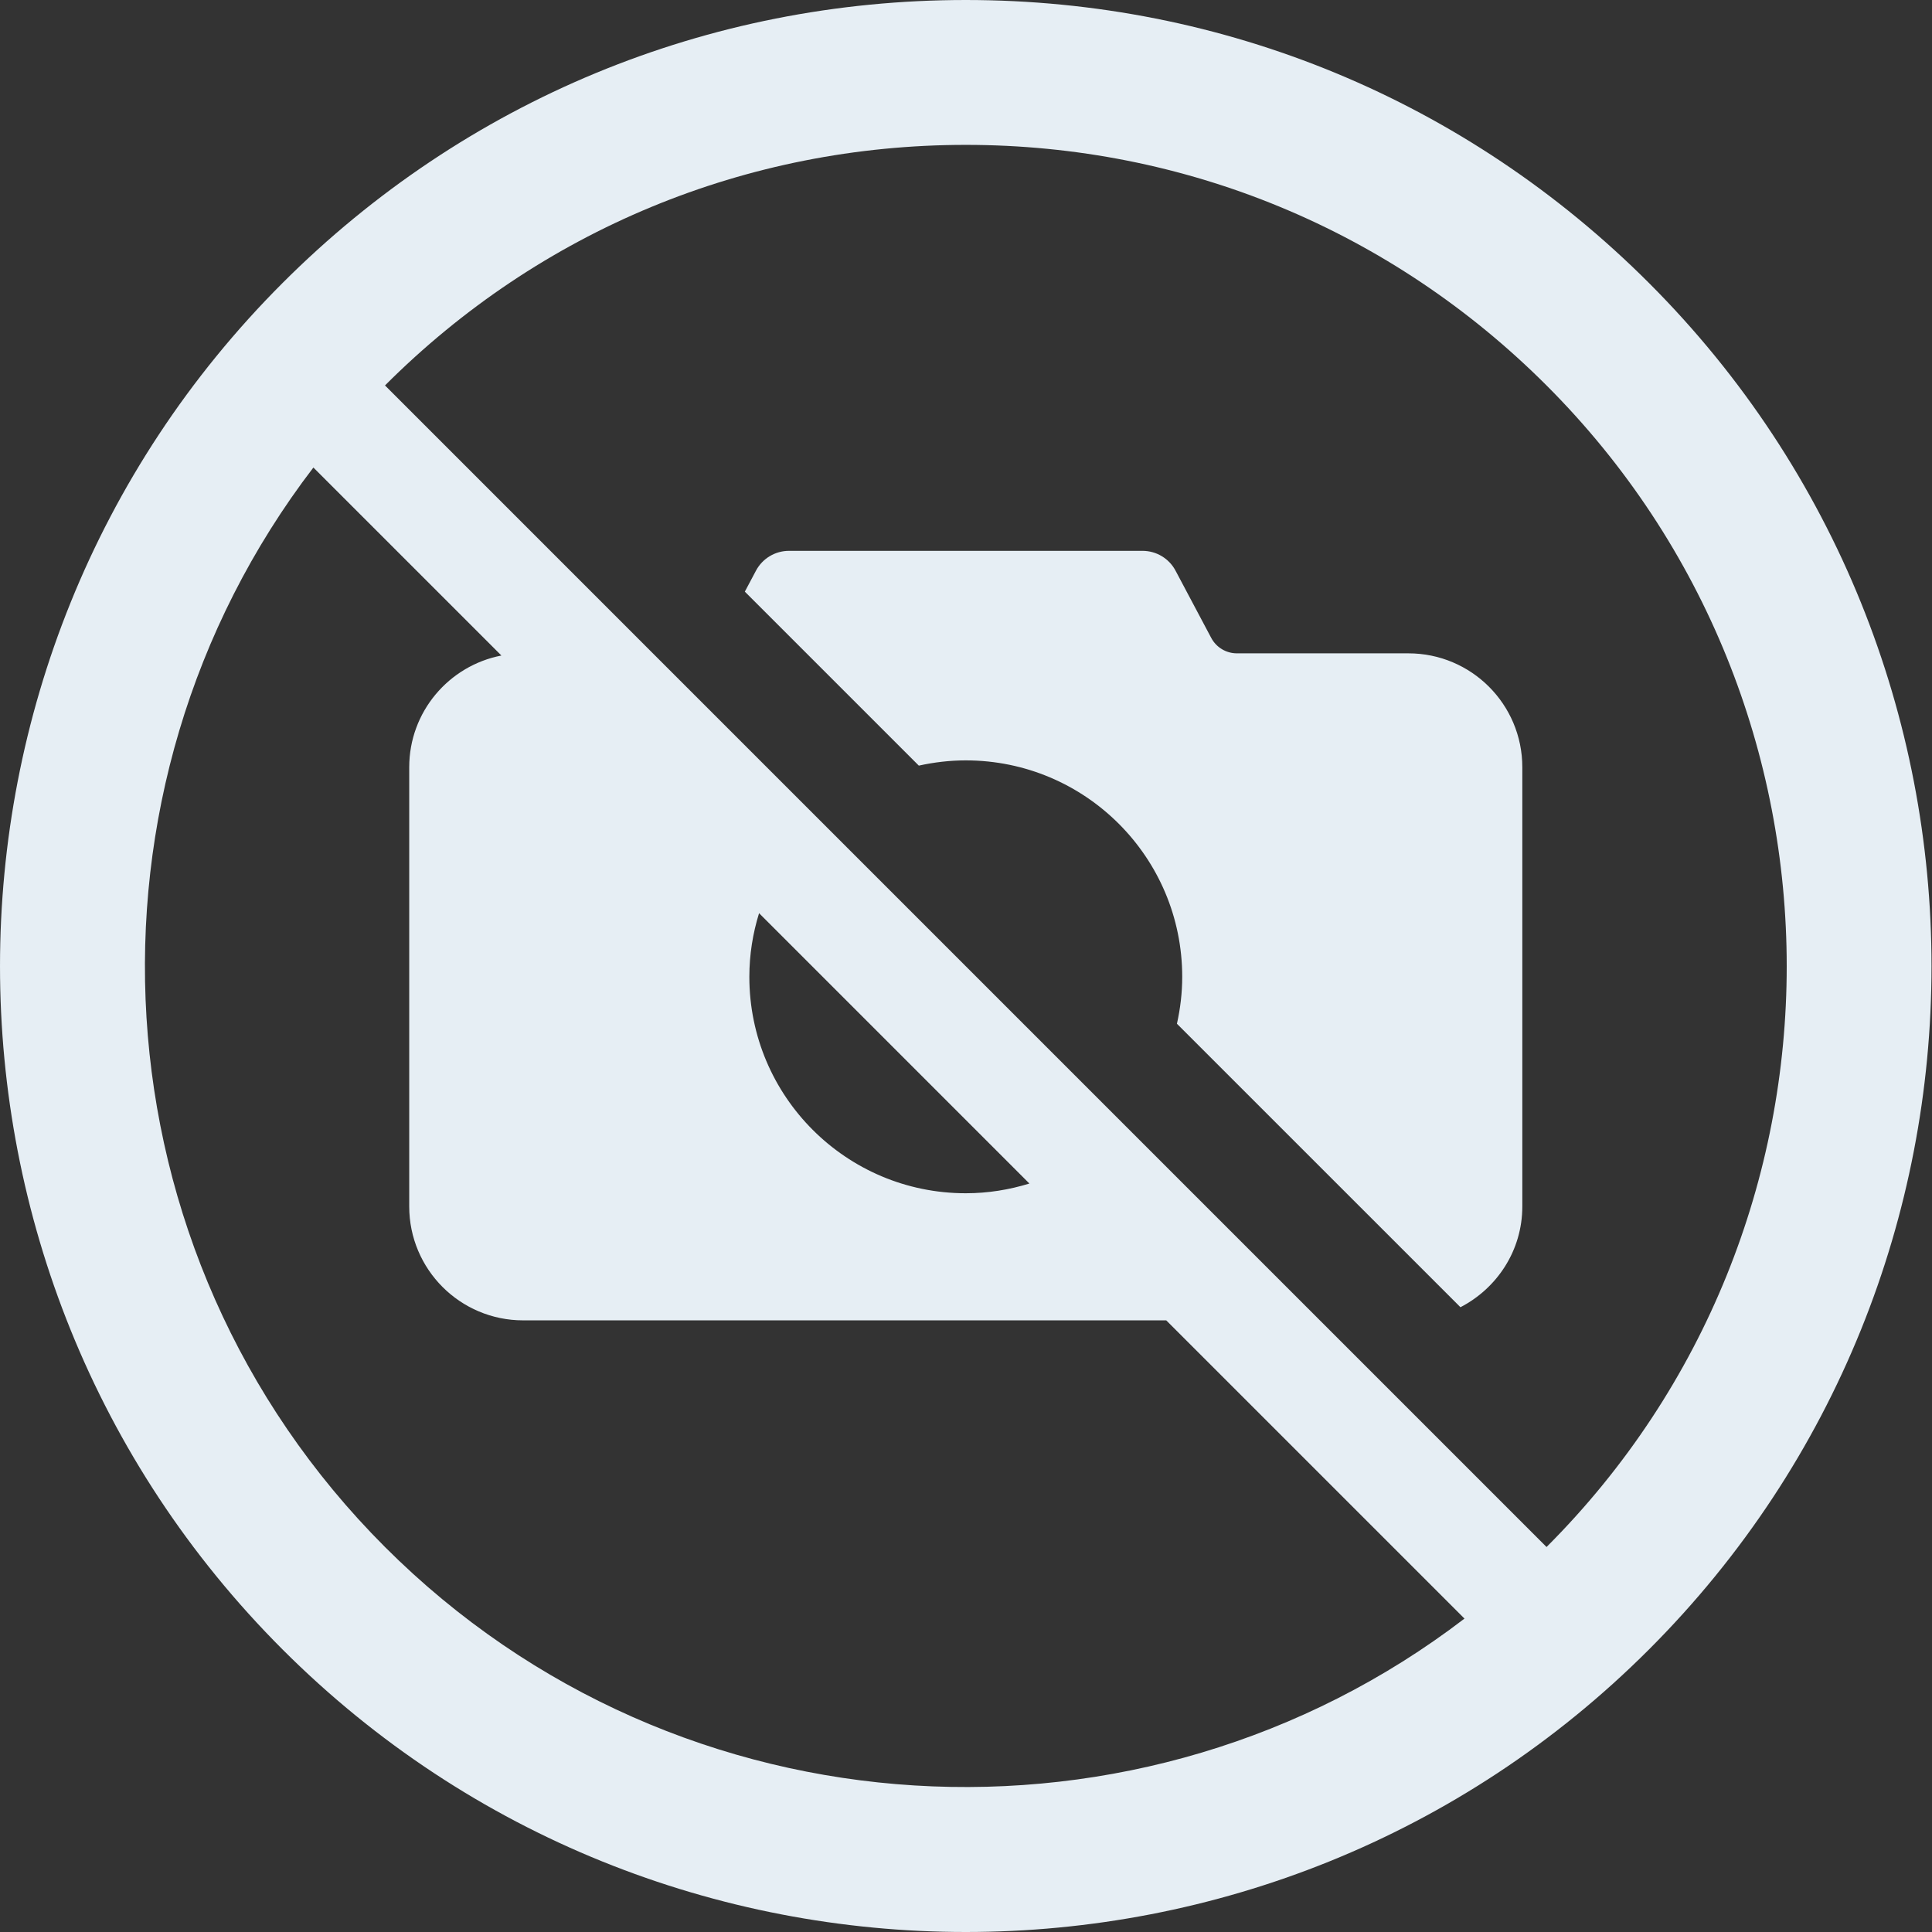 <svg xmlns:xlink="http://www.w3.org/1999/xlink" xmlns="http://www.w3.org/2000/svg" version="1.1" viewBox="0 0 150 150" height="150px" width="150px">
    
    <rect x="0" y="0" width="150" height="150" fill="#333333" stroke="none"/>
    
    <title>15E84CB7-CFC9-4446-BB8E-94A6F8626E25</title>
    <desc>Created with sketchtool.</desc>
    <g fill-rule="evenodd" fill="none" stroke-width="1" stroke="none" id="PDP">
        <g fill="#E6EEF4" transform="translate(-272, -394)" id="Bihr-PRODUCT-PAGE-1280-[NO-PHOTO]">
            <path id="No-photo" d="M346.983,394 C367.021,394 385.859,401.803 400.027,415.973 C429.275,445.222 429.275,492.813 400.027,522.064 C385.404,536.687 366.193,544 346.983,544 C327.772,544 308.561,536.687 293.937,522.064 C264.688,492.813 264.688,445.222 293.937,415.973 C308.105,401.803 326.944,394 346.983,394 Z M296.331,430.299 C277.209,455.28 279.05,491.268 301.889,514.109 C324.729,536.947 360.72,538.789 385.702,519.667 L385.702,519.667 L362.546,496.512 L312.614,496.512 C307.731,496.512 303.772,492.553 303.772,487.669 L303.772,487.669 L303.772,453.568 C303.772,449.263 306.853,445.683 310.929,444.895 L310.929,444.895 Z M346.983,405.248 C329.949,405.248 313.934,411.881 301.891,423.925 L301.891,423.925 L322.689,444.725 L392.073,514.109 C416.936,489.245 416.936,448.79 392.073,423.925 C380.028,411.881 364.014,405.248 346.983,405.248 Z M360.703,436.767 C361.78,436.767 362.767,437.359 363.27,438.31 L363.27,438.31 L366.039,443.526 C366.432,444.265 367.197,444.725 368.033,444.725 L368.033,444.725 L381.348,444.725 C386.233,444.725 390.192,448.684 390.192,453.568 L390.192,453.568 L390.192,487.67 C390.192,491.089 388.229,494.023 385.389,495.492 L385.389,495.492 L363.377,473.483 C363.639,472.309 363.787,471.092 363.787,469.84 C363.787,460.561 356.262,453.036 346.981,453.036 C345.729,453.036 344.513,453.184 343.338,453.443 L343.338,453.443 L329.829,439.935 L330.692,438.31 C331.197,437.359 332.184,436.767 333.258,436.767 L333.258,436.767 Z M330.934,464.899 C330.449,466.462 330.179,468.118 330.179,469.84 C330.179,479.119 337.702,486.644 346.981,486.644 C348.703,486.644 350.361,486.372 351.922,485.889 L351.922,485.889 Z"></path>
        </g>
    </g>
</svg>